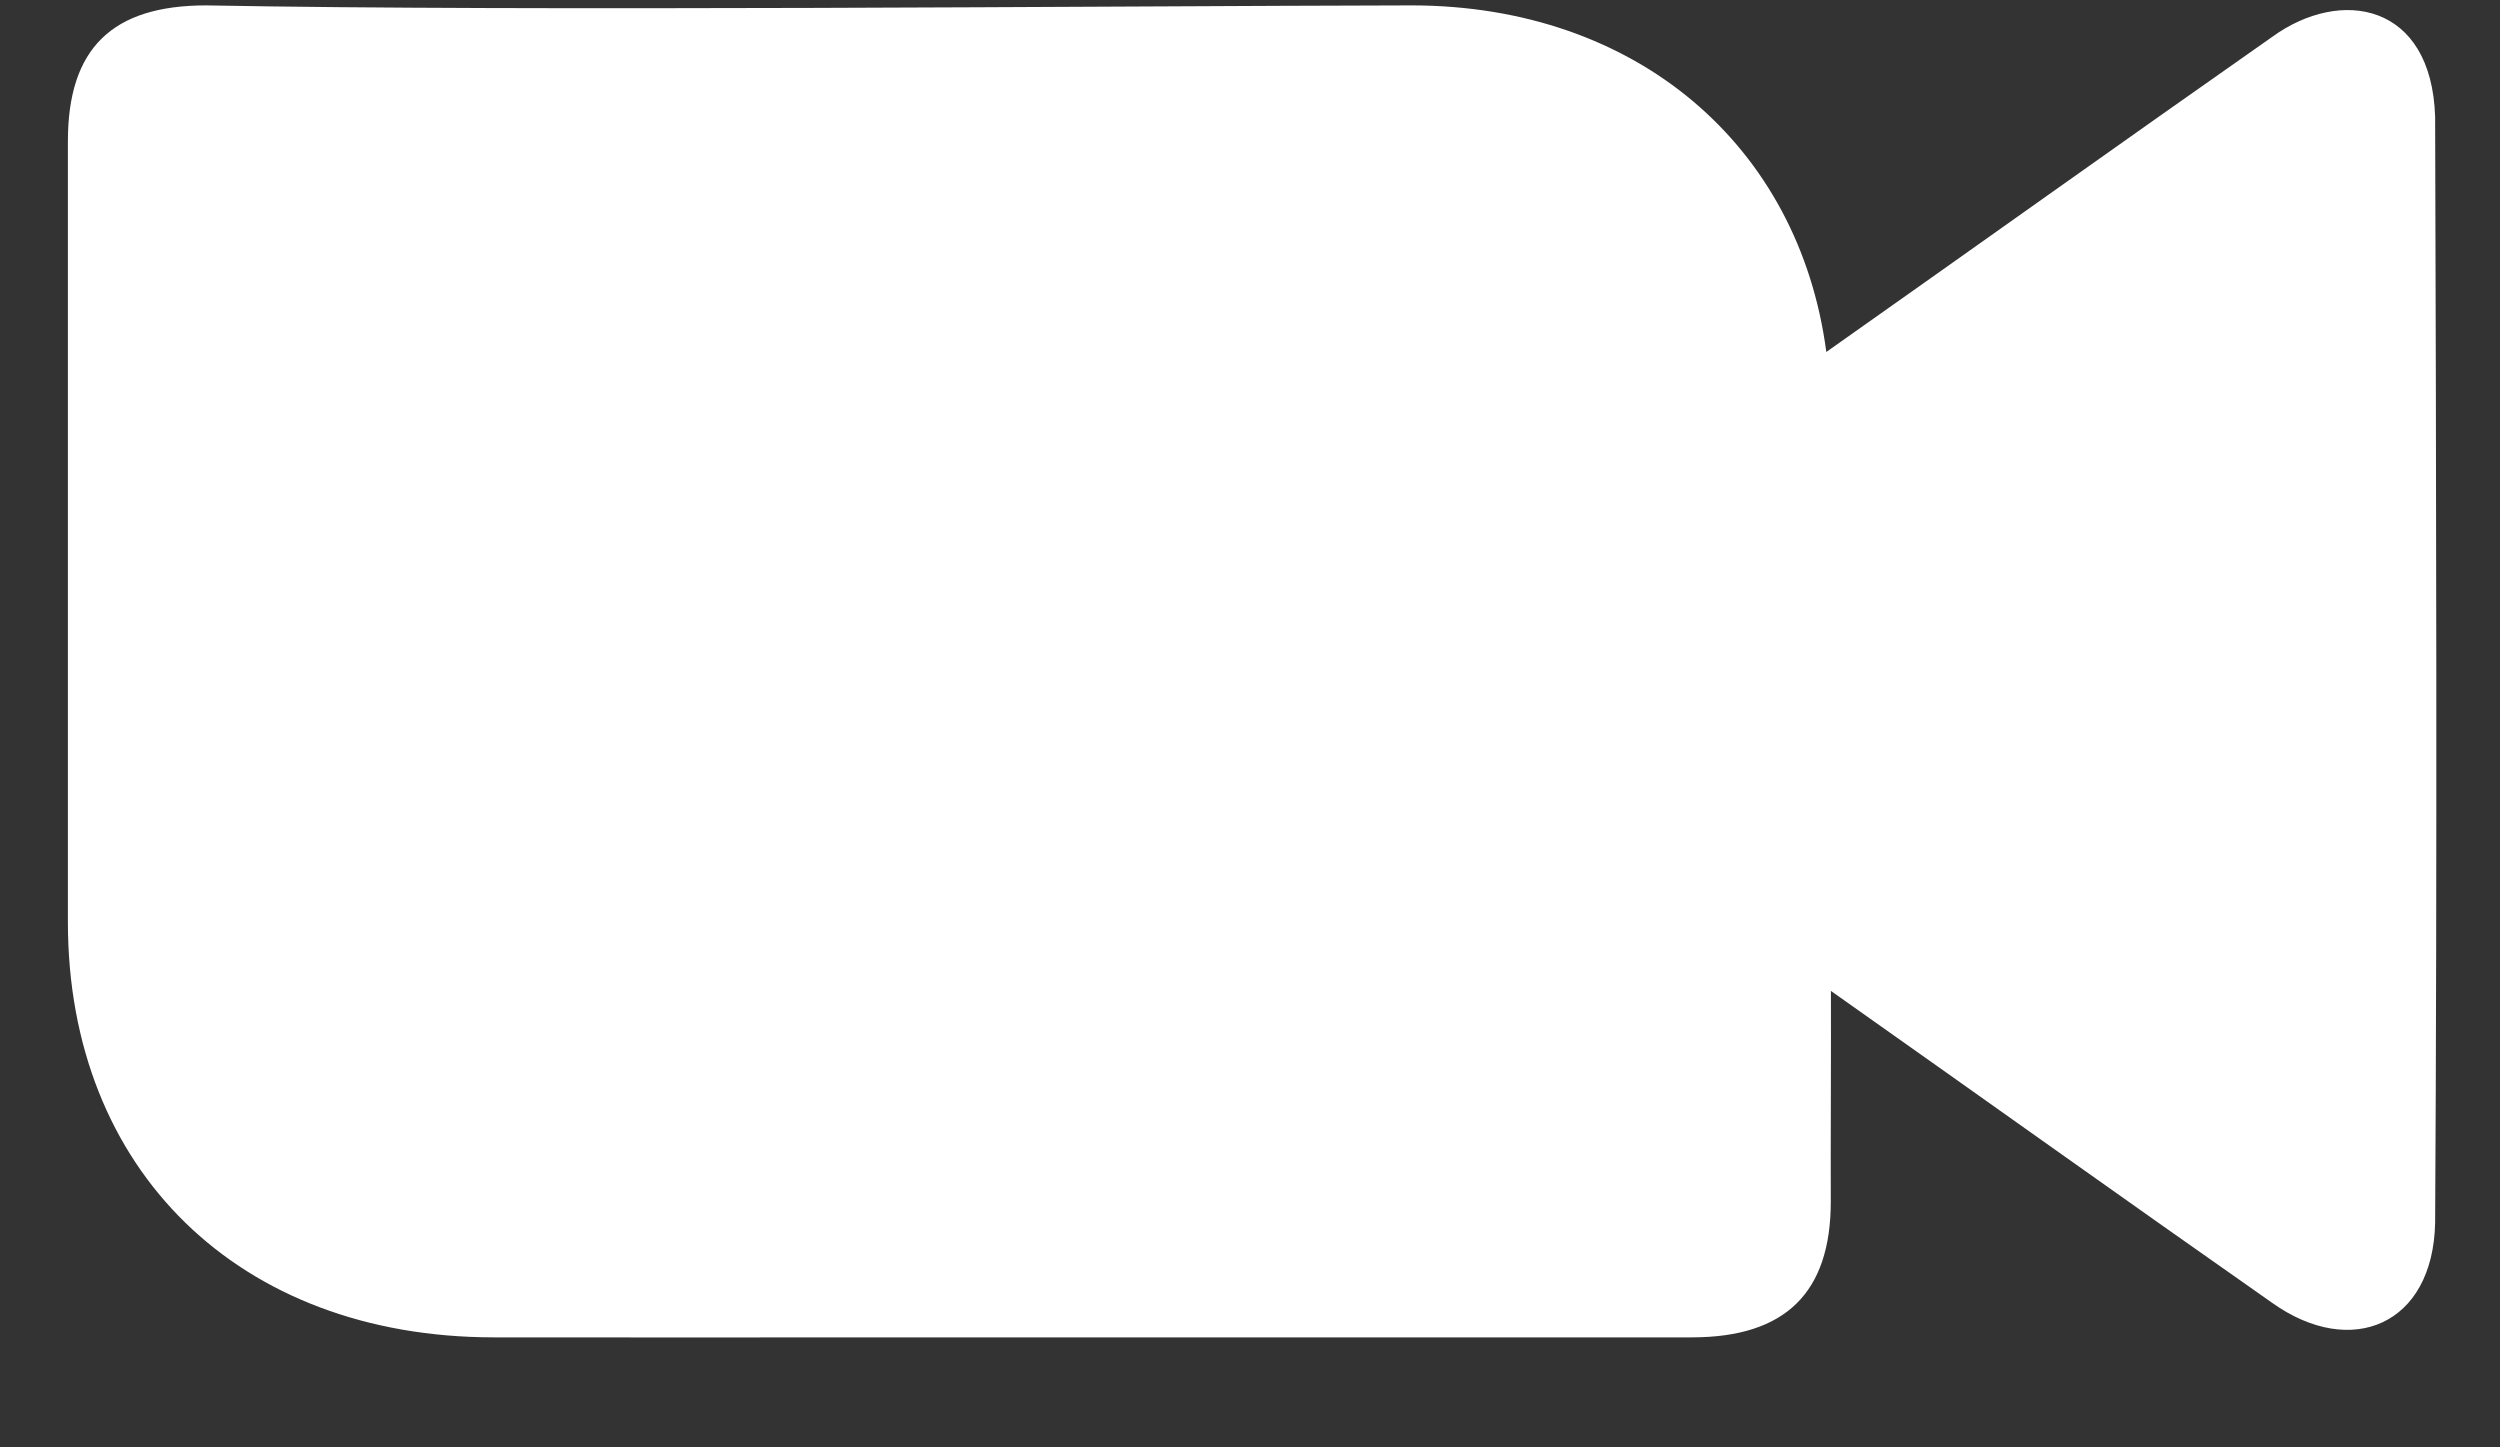 <svg width="19" height="11" viewBox="0 0 19 11" fill="none" xmlns="http://www.w3.org/2000/svg">
<rect x="0" y="0" width="19" height="11" fill="#333333" stroke="none"/>
<path d="M18.507 9.294C18.491 10.069 17.871 10.33 17.269 9.902C16.147 9.116 15.033 8.32 13.915 7.531C13.917 7.896 13.912 8.757 13.914 9.131C13.914 9.825 13.569 10.163 12.86 10.164L6.821 10.164C5.797 10.165 4.774 10.165 3.751 10.164C1.817 10.162 0.517 8.894 0.516 7.01V1.073C0.516 0.369 0.851 0.041 1.567 0.041C4.025 0.087 8.32 0.046 10.73 0.041C12.438 0.043 13.673 1.106 13.88 2.675C15.01 1.878 16.136 1.074 17.269 0.28C17.792 -0.099 18.48 0.023 18.507 0.888C18.515 3.604 18.523 6.573 18.507 9.294Z" fill="white"/>
</svg>
